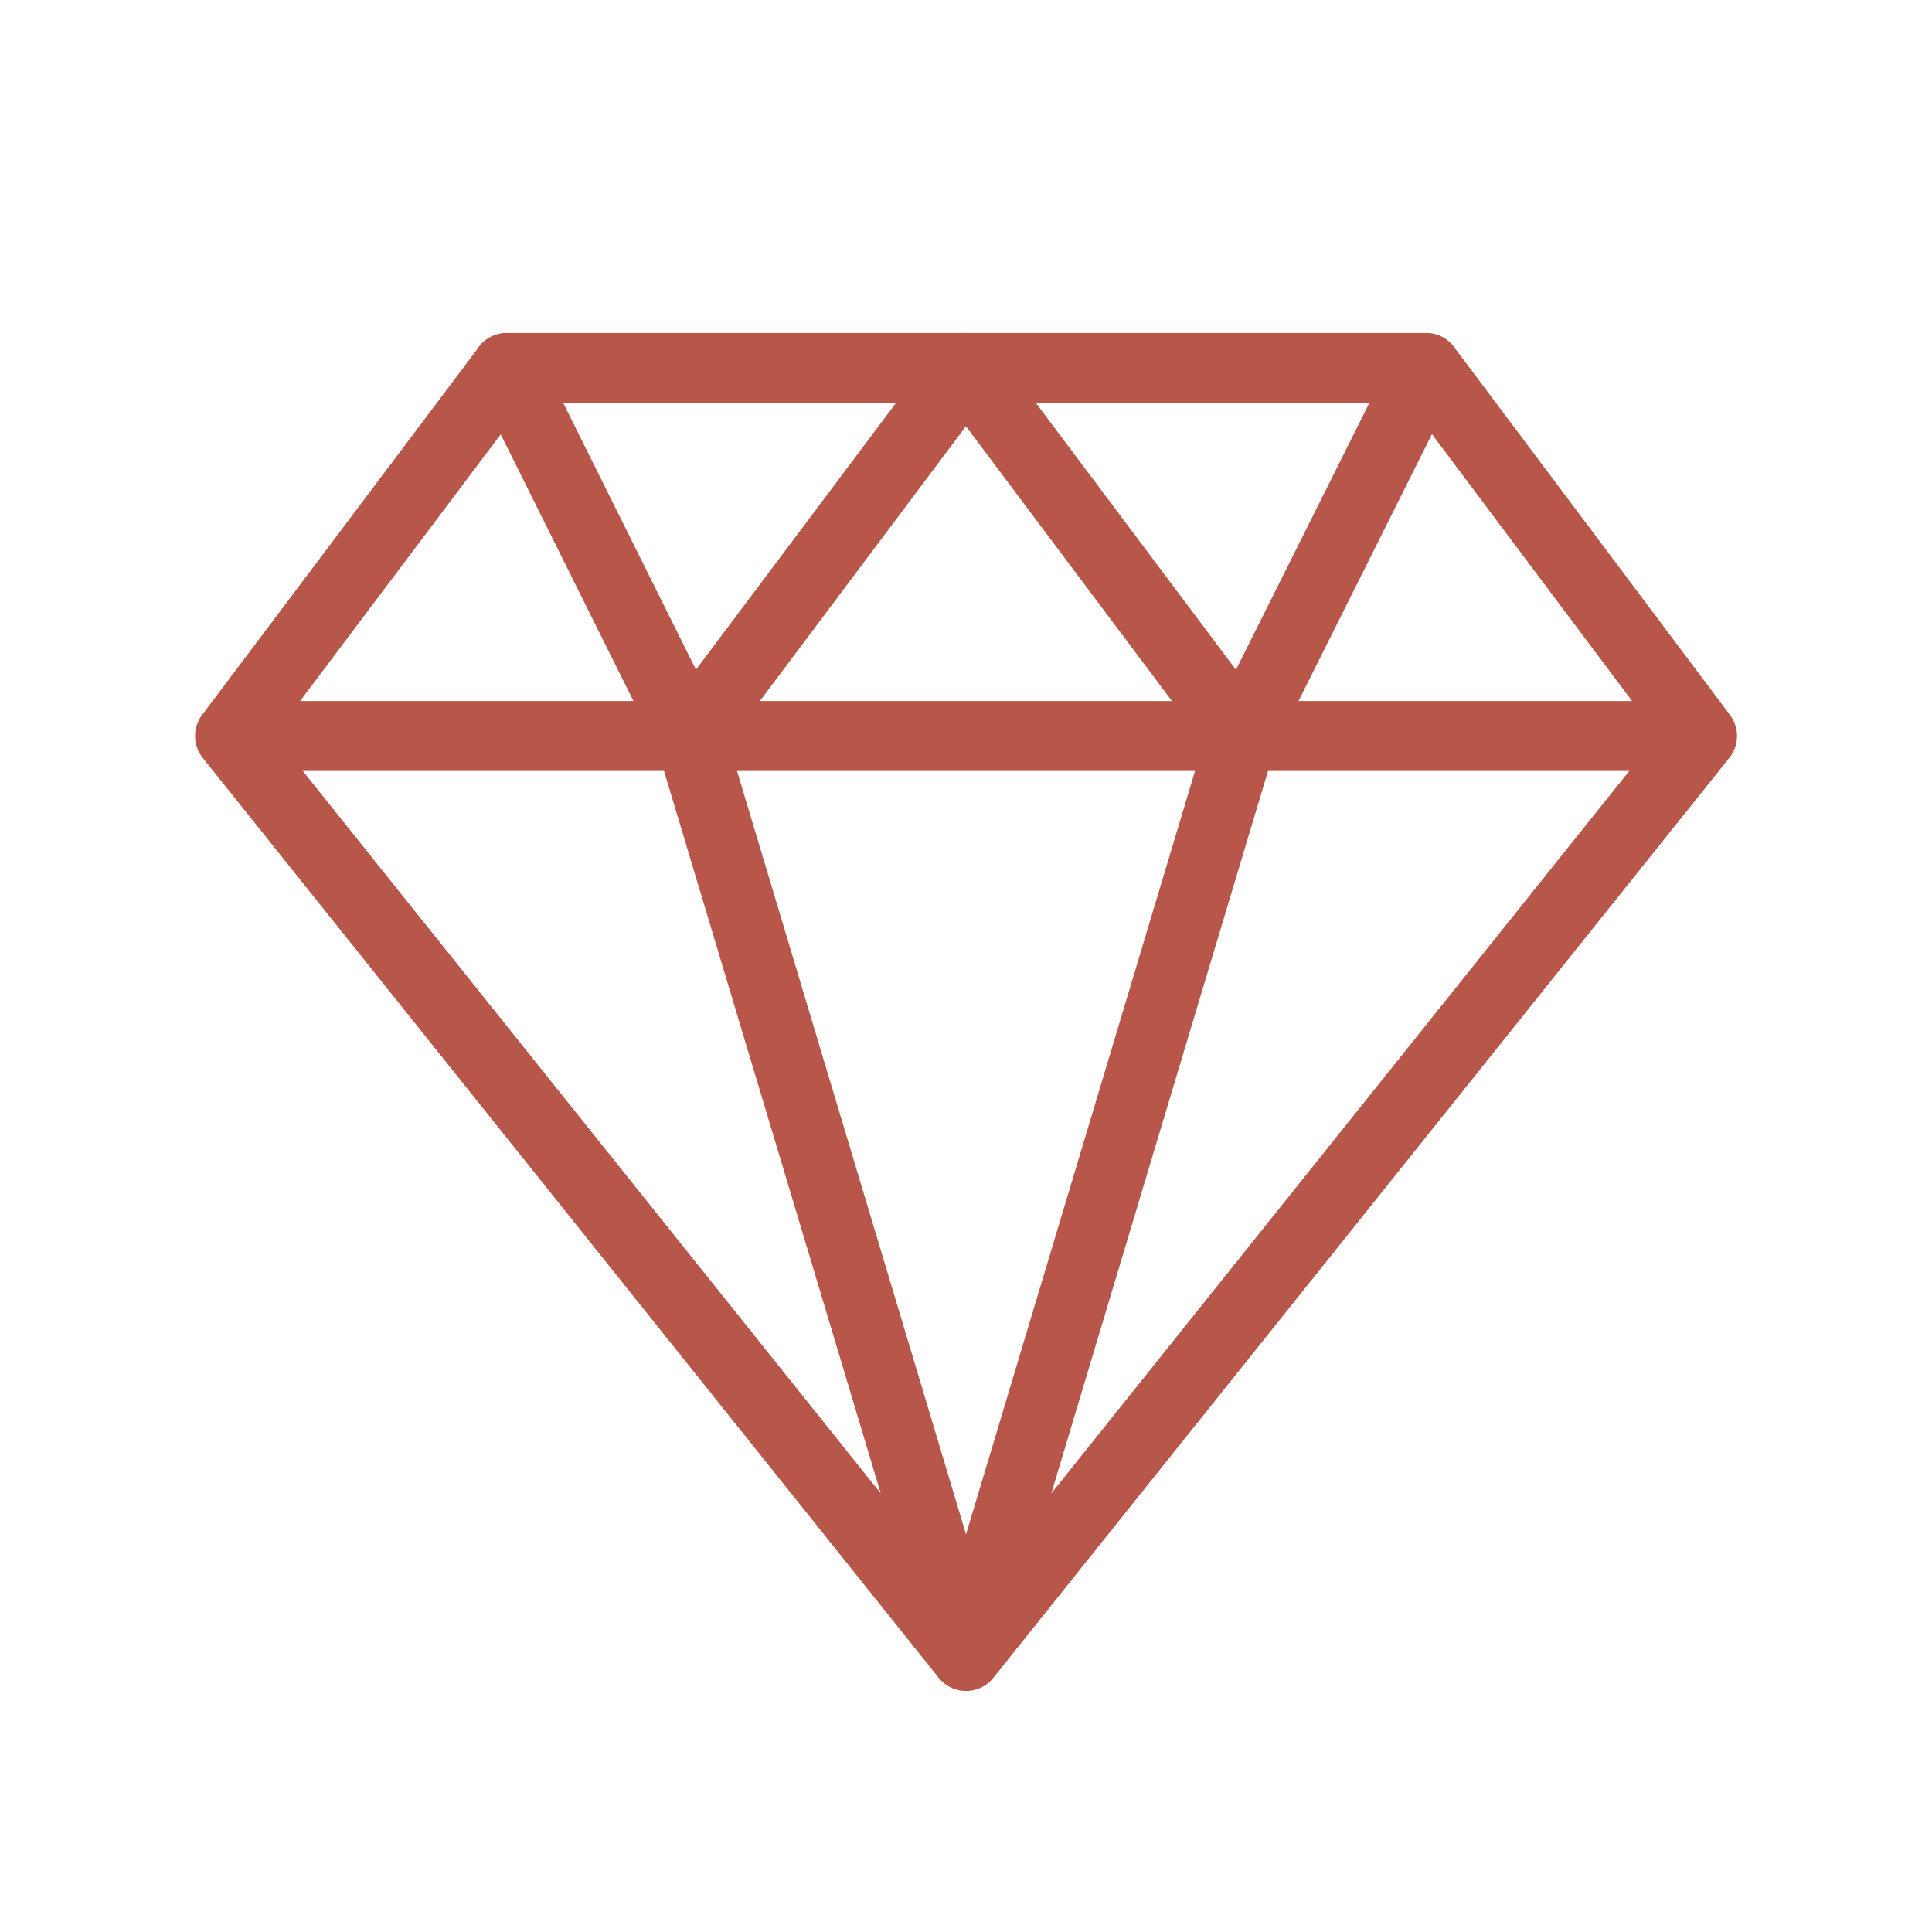 <?xml version="1.0" encoding="UTF-8"?> <svg xmlns="http://www.w3.org/2000/svg" width="150" height="150" viewBox="0 0 150 150" fill="none"> <path d="M17.859 57.143H132.145M53.574 57.143L75.002 128.571M96.431 57.143L75.002 128.571M110.717 28.571L132.145 57.143L75.002 128.571L17.859 57.143L39.352 28.571H110.717Z" stroke="#B8564A" stroke-width="5.429" stroke-linecap="round" stroke-linejoin="round"></path> <path d="M39.344 28.571L53.565 57.143L74.994 28.571L96.422 57.143L110.708 28.571" stroke="#B8564A" stroke-width="5.429" stroke-linecap="round" stroke-linejoin="round"></path> </svg> 